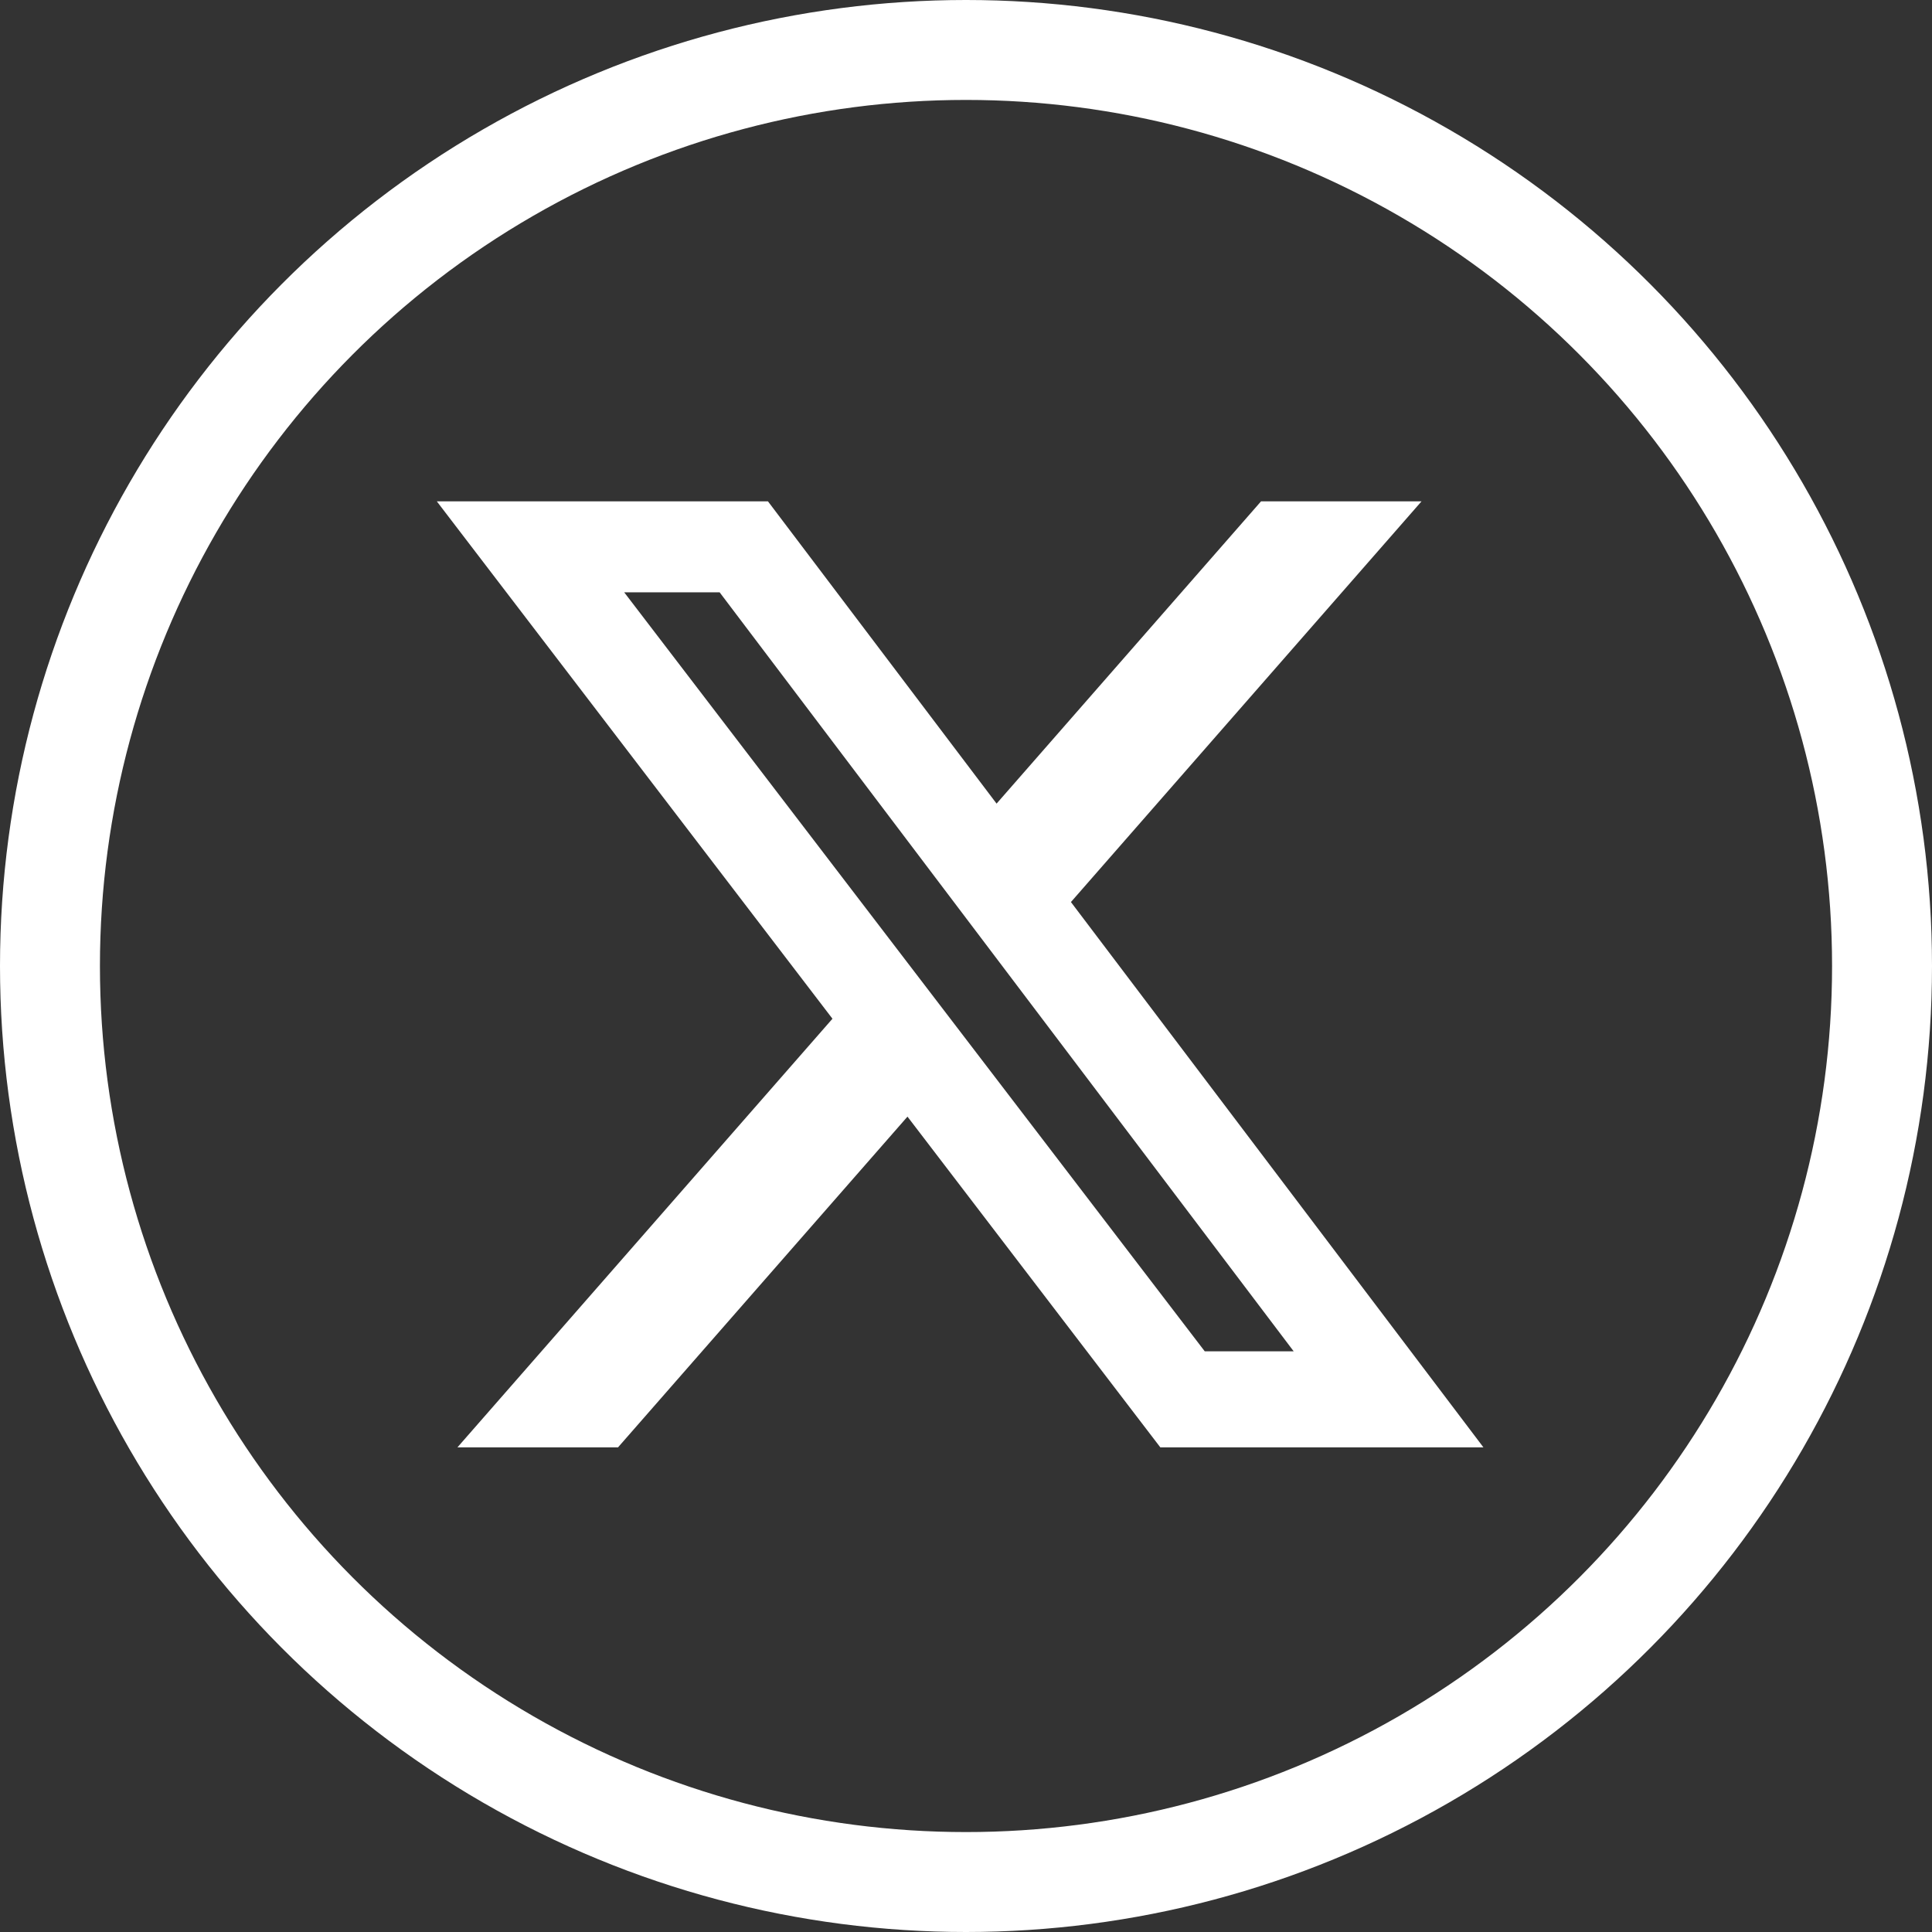 <svg id="Group_130" data-name="Group 130" xmlns="http://www.w3.org/2000/svg" width="58" height="58" viewBox="0 0 58 58">
  <rect x="0" y="0" width="58" height="58" fill="#333333" stroke="none"/>
  <g id="Ellipse_6" data-name="Ellipse 6" fill="none" stroke="#fff" stroke-width="3">
    <circle cx="29" cy="29" r="29" stroke="none"/>
    <circle cx="29" cy="29" r="27.5" fill="none"/>
  </g>cjA
  <path id="x-social-media-black-icon" d="M24.745,0h4.818L19.037,12.03,31.42,28.4h-9.7L14.13,18.472,5.441,28.4H.62L11.878,15.533,0,0H9.941l6.864,9.075ZM23.054,25.517h2.67L8.491,2.732H5.626L23.054,25.517Z" transform="translate(13.113 15.05)" fill="#fff"/>
</svg>
